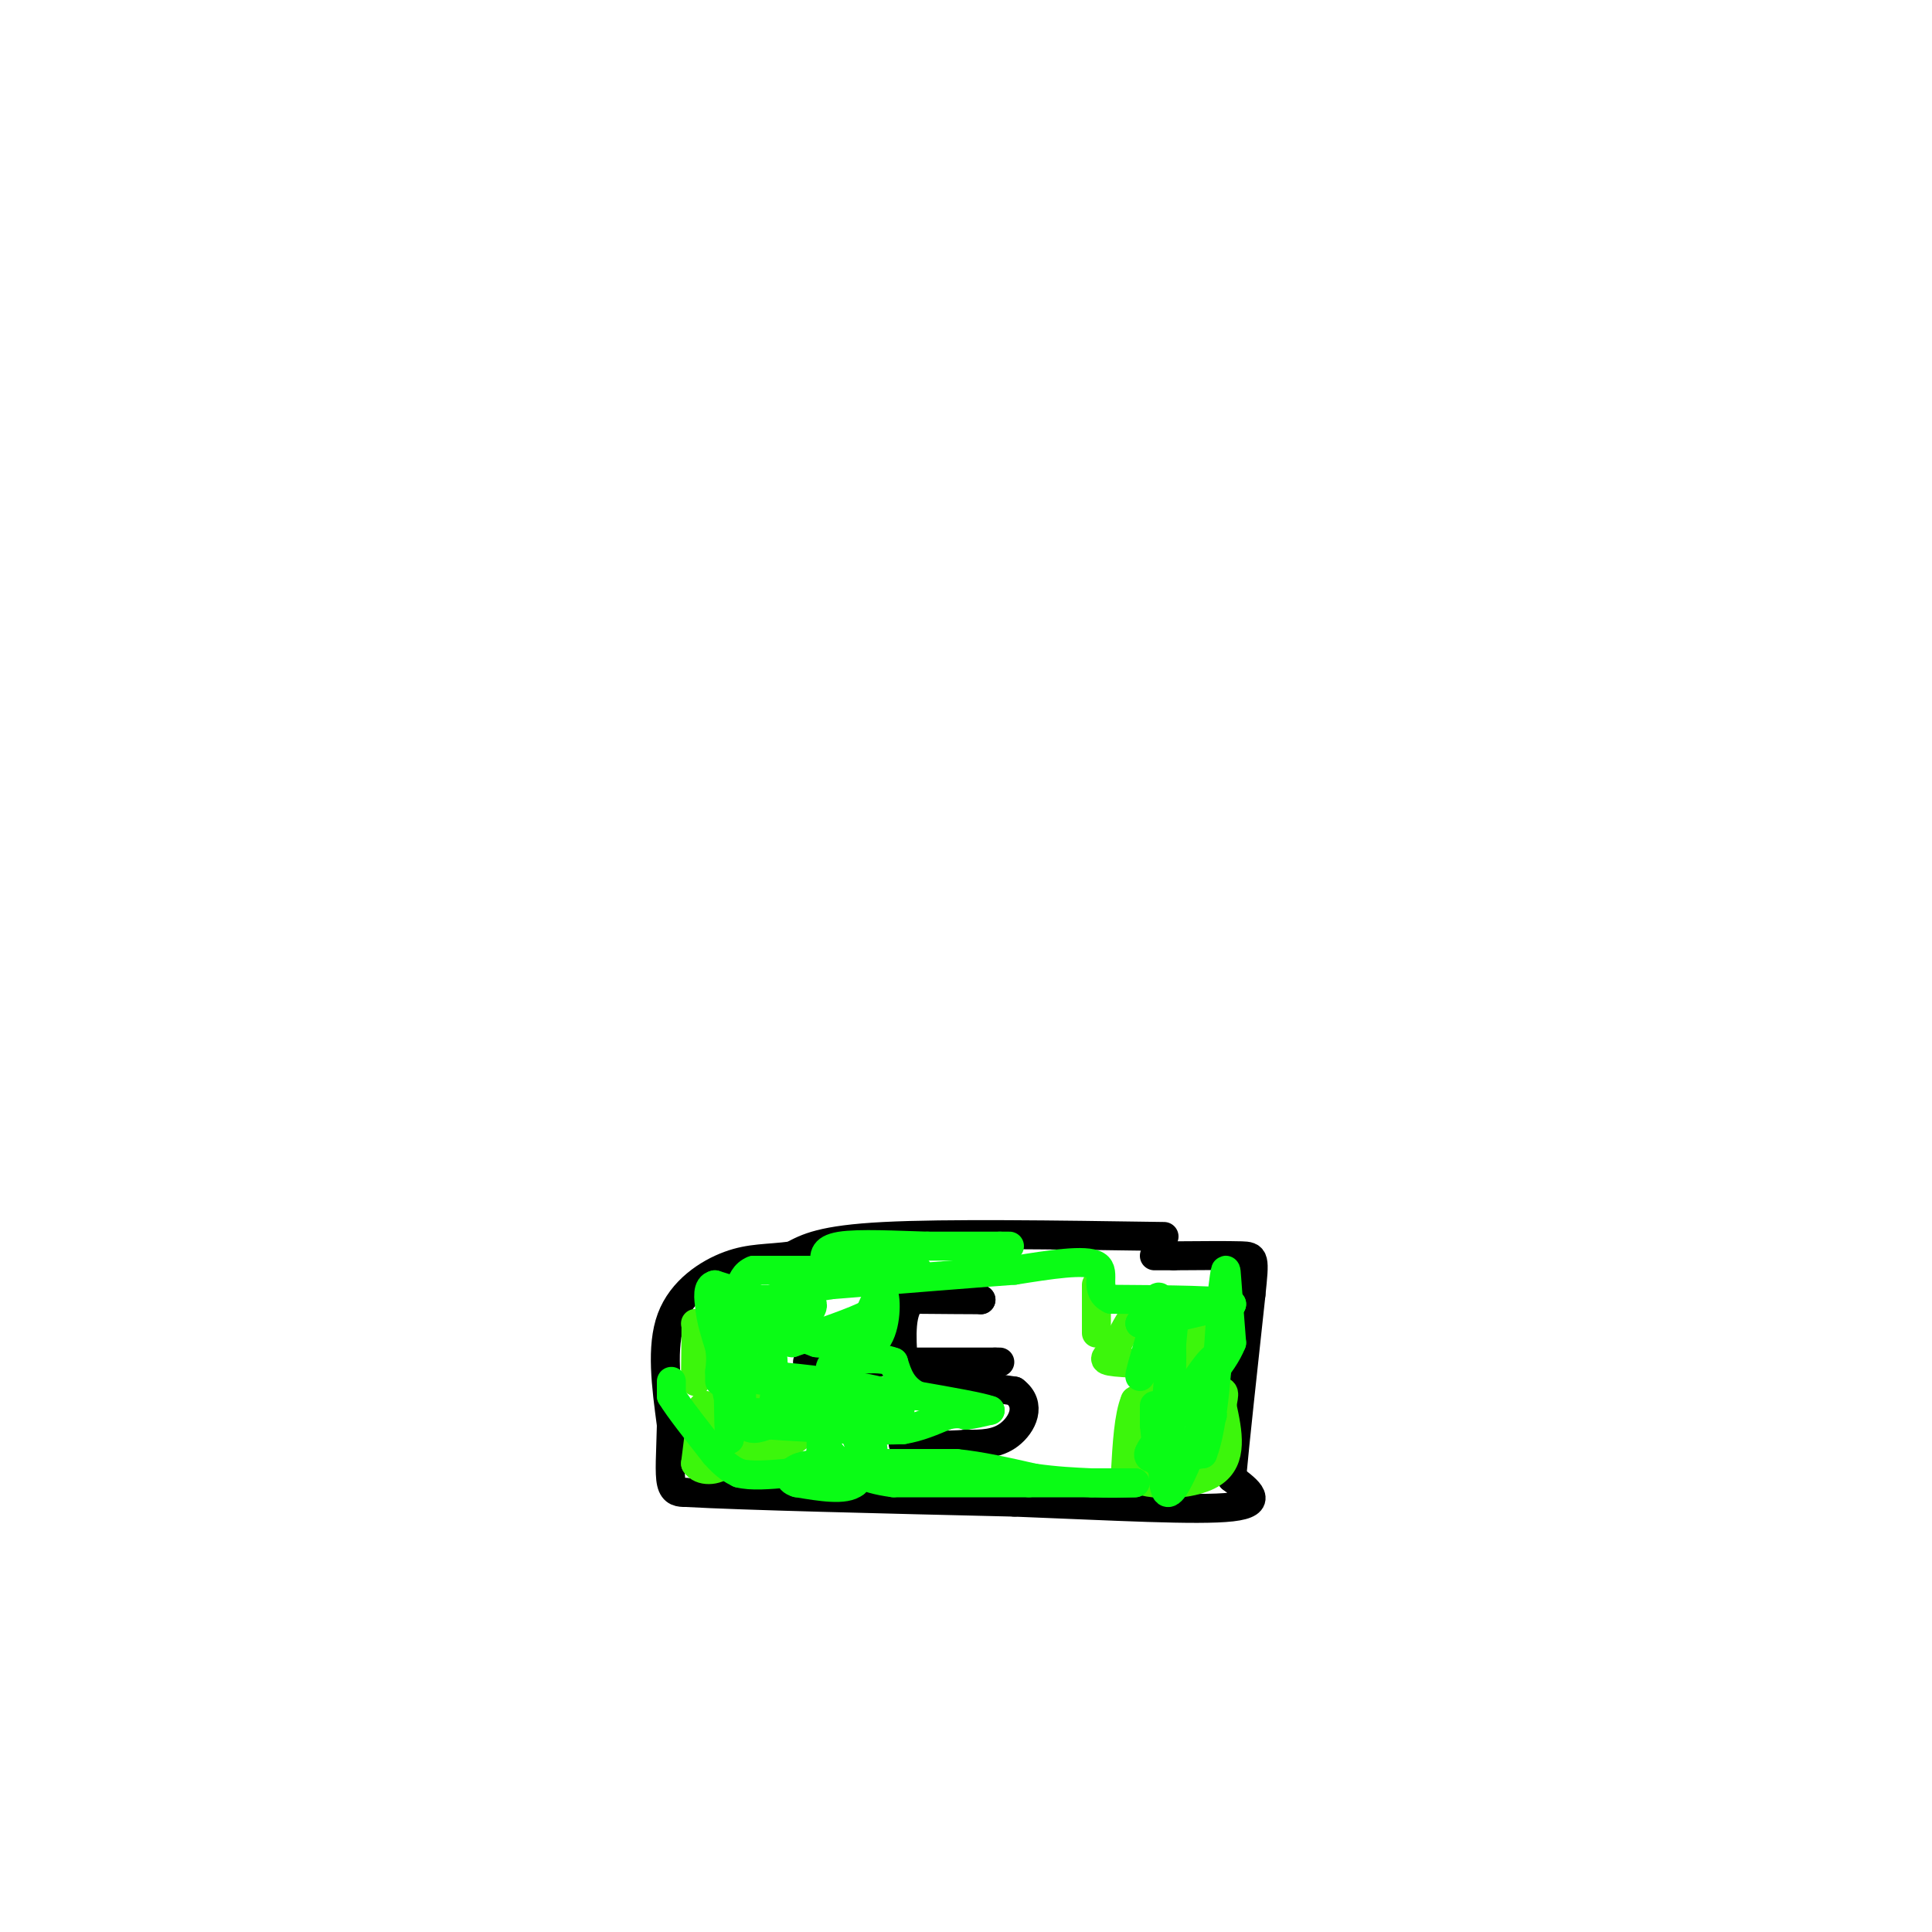 <svg viewBox='0 0 400 400' version='1.1' xmlns='http://www.w3.org/2000/svg' xmlns:xlink='http://www.w3.org/1999/xlink'><g fill='none' stroke='rgb(0,0,0)' stroke-width='6' stroke-linecap='round' stroke-linejoin='round'><path d='M241,256c-22.583,-0.333 -45.167,-0.667 -58,0c-12.833,0.667 -15.917,2.333 -19,4'/><path d='M164,260c-5.167,0.679 -8.583,0.375 -13,2c-4.417,1.625 -9.833,5.179 -12,11c-2.167,5.821 -1.083,13.911 0,22'/><path d='M139,295c-0.133,6.000 -0.467,10.000 0,12c0.467,2.000 1.733,2.000 3,2'/><path d='M142,309c11.833,0.667 39.917,1.333 68,2'/><path d='M210,311c20.578,0.800 38.022,1.800 45,1c6.978,-0.800 3.489,-3.400 0,-6'/><path d='M255,306c0.667,-7.333 2.333,-22.667 4,-38'/><path d='M259,268c0.800,-7.689 0.800,-7.911 -2,-8c-2.800,-0.089 -8.400,-0.044 -14,0'/><path d='M243,260c-3.000,0.000 -3.500,0.000 -4,0'/><path d='M203,269c0.000,0.000 0.100,0.100 0.1,0.1'/><path d='M203.1,269.1c-2.333,0.000 -8.217,-0.050 -14.1,-0.1'/><path d='M189,269c-2.683,2.150 -2.342,7.575 -2,13'/><path d='M187,282c3.500,3.167 13.250,4.583 23,6'/><path d='M210,288c3.756,2.844 1.644,6.956 -1,9c-2.644,2.044 -5.822,2.022 -9,2'/><path d='M200,299c-3.667,0.333 -8.333,0.167 -13,0'/><path d='M207,282c0.000,0.000 -1.000,0.000 -1,0'/><path d='M206,282c-5.833,0.000 -19.917,0.000 -34,0'/><path d='M172,282c-6.333,0.000 -5.167,0.000 -4,0'/></g>
<g fill='none' stroke='rgb(60,246,12)' stroke-width='6' stroke-linecap='round' stroke-linejoin='round'><path d='M227,266c0.000,0.000 0.000,2.000 0,2'/><path d='M227,268c0.000,1.667 0.000,4.833 0,8'/><path d='M244,270c0.000,0.000 -1.000,0.000 -1,0'/><path d='M243,270c-1.222,-0.400 -3.778,-1.400 -6,0c-2.222,1.400 -4.111,5.200 -6,9'/><path d='M231,279c-1.881,2.036 -3.583,2.625 0,3c3.583,0.375 12.452,0.536 16,0c3.548,-0.536 1.774,-1.768 0,-3'/><path d='M247,279c0.178,-1.711 0.622,-4.489 0,-6c-0.622,-1.511 -2.311,-1.756 -4,-2'/><path d='M243,271c-0.667,-0.333 -0.333,-0.167 0,0'/><path d='M241,286c0.000,0.000 -6.000,4.000 -6,4'/><path d='M235,290c-1.333,3.167 -1.667,9.083 -2,15'/><path d='M233,305c3.600,2.956 13.600,2.844 18,0c4.400,-2.844 3.200,-8.422 2,-14'/><path d='M253,291c0.489,-2.844 0.711,-2.956 -1,-3c-1.711,-0.044 -5.356,-0.022 -9,0'/><path d='M144,274c0.000,0.000 0.100,0.100 0.1,0.1'/><path d='M144.1,274.1c0.000,1.833 -0.050,6.367 -0.1,10.9'/><path d='M144,285c-0.017,1.817 -0.008,0.908 0,0'/><path d='M152,291c0.000,0.000 0.100,0.100 0.1,0.1'/><path d='M152.1,291.1c0.038,1.771 0.082,6.149 1.9,7.9c1.818,1.751 5.409,0.876 9,0'/><path d='M163,299c3.667,-2.089 8.333,-7.311 8,-10c-0.333,-2.689 -5.667,-2.844 -11,-3'/><path d='M160,286c-2.500,0.333 -3.250,2.667 -4,5'/><path d='M156,291c-0.833,1.167 -0.917,1.583 -1,2'/><path d='M145,294c0.000,0.000 0.100,0.100 0.1,0.1'/><path d='M145.1,294.1c-0.167,1.500 -0.633,5.200 -1.1,8.9'/><path d='M144,303c1.073,1.740 4.307,1.640 6,0c1.693,-1.640 1.847,-4.820 2,-8'/><path d='M152,295c-0.667,-2.000 -3.333,-3.000 -6,-4'/><path d='M146,291c-1.167,0.167 -1.083,2.583 -1,5'/></g>
<g fill='none' stroke='rgb(10,252,21)' stroke-width='6' stroke-linecap='round' stroke-linejoin='round'><path d='M239,291c0.000,0.000 0.000,4.000 0,4'/><path d='M239,295c0.167,2.000 0.583,5.000 1,8'/><path d='M240,303c1.267,1.422 3.933,0.978 6,-1c2.067,-1.978 3.533,-5.489 5,-9'/><path d='M251,293c-0.289,-1.933 -3.511,-2.267 -6,-1c-2.489,1.267 -4.244,4.133 -6,7'/><path d='M239,299c-1.378,1.800 -1.822,2.800 0,3c1.822,0.200 5.911,-0.400 10,-1'/><path d='M249,301c2.333,-5.667 3.167,-19.333 4,-33'/><path d='M253,268c0.800,-6.378 0.800,-5.822 1,-3c0.200,2.822 0.600,7.911 1,13'/><path d='M255,278c-1.833,4.667 -6.917,9.833 -12,15'/><path d='M243,293c-1.833,4.500 -0.417,8.250 1,12'/><path d='M243,274c-1.733,17.889 -3.467,35.778 -1,35c2.467,-0.778 9.133,-20.222 10,-26c0.867,-5.778 -4.067,2.111 -9,10'/><path d='M243,293c-1.179,-3.100 0.375,-15.852 -1,-17c-1.375,-1.148 -5.678,9.306 -6,9c-0.322,-0.306 3.337,-11.373 4,-15c0.663,-3.627 -1.668,0.187 -4,4'/><path d='M236,274c2.500,0.000 10.750,-2.000 19,-4'/><path d='M255,270c-1.000,-0.833 -13.000,-0.917 -25,-1'/><path d='M230,269c-3.800,-1.756 -0.800,-5.644 -3,-7c-2.200,-1.356 -9.600,-0.178 -17,1'/><path d='M210,263c-9.167,0.667 -23.583,1.833 -38,3'/><path d='M172,266c-10.044,1.578 -16.156,4.022 -19,7c-2.844,2.978 -2.422,6.489 -2,10'/><path d='M151,283c-0.333,4.167 -0.167,9.583 0,15'/><path d='M151,298c0.000,-1.000 0.000,-11.000 0,-21'/><path d='M151,277c-0.500,-4.333 -1.750,-4.667 -3,-5'/><path d='M148,272c1.667,-0.833 7.333,-0.417 13,0'/><path d='M209,258c0.000,0.000 -2.000,0.000 -2,0'/><path d='M207,258c-2.833,0.000 -8.917,0.000 -15,0'/><path d='M192,258c-6.200,-0.178 -14.200,-0.622 -18,0c-3.800,0.622 -3.400,2.311 -3,4'/><path d='M171,262c1.500,1.000 6.750,1.500 12,2'/><path d='M183,264c3.167,0.167 5.083,-0.417 7,-1'/><path d='M190,263c-1.167,-0.167 -7.583,-0.083 -14,0'/><path d='M176,263c-4.333,0.000 -8.167,0.000 -12,0'/><path d='M164,263c-3.333,0.000 -5.667,0.000 -8,0'/><path d='M156,263c-1.833,0.667 -2.417,2.333 -3,4'/><path d='M153,267c0.167,1.167 2.083,2.083 4,3'/><path d='M157,270c0.667,0.333 0.333,-0.333 0,-1'/><path d='M157,269c-1.500,-0.667 -5.250,-1.833 -9,-3'/><path d='M148,266c-1.667,0.333 -1.333,2.667 -1,5'/><path d='M147,271c0.167,2.167 1.083,5.083 2,8'/><path d='M149,279c0.333,2.167 0.167,3.583 0,5'/><path d='M149,284c0.000,1.167 0.000,1.583 0,2'/><path d='M139,286c0.000,0.000 0.000,3.000 0,3'/><path d='M139,289c1.500,2.500 5.250,7.250 9,12'/><path d='M148,301c2.333,2.667 3.667,3.333 5,4'/><path d='M153,305c2.500,0.667 6.250,0.333 10,0'/><path d='M163,305c2.844,-0.222 4.956,-0.778 6,-2c1.044,-1.222 1.022,-3.111 1,-5'/><path d='M157,294c0.000,0.000 2.000,0.000 2,0'/><path d='M159,294c1.778,0.400 5.222,1.400 6,0c0.778,-1.400 -1.111,-5.200 -3,-9'/><path d='M162,285c-2.644,-1.622 -7.756,-1.178 -10,0c-2.244,1.178 -1.622,3.089 -1,5'/><path d='M151,290c1.578,1.667 6.022,3.333 8,2c1.978,-1.333 1.489,-5.667 1,-10'/><path d='M160,282c-0.167,-3.333 -1.083,-6.667 -2,-10'/><path d='M158,272c0.444,1.111 2.556,8.889 2,12c-0.556,3.111 -3.778,1.556 -7,0'/><path d='M153,284c-1.167,-1.667 -0.583,-5.833 0,-10'/><path d='M153,274c2.667,-1.000 9.333,1.500 16,4'/><path d='M169,278c4.667,0.667 8.333,0.333 12,0'/><path d='M181,278c2.444,-2.400 2.556,-8.400 2,-10c-0.556,-1.600 -1.778,1.200 -3,4'/><path d='M180,272c-3.167,1.667 -9.583,3.833 -16,6'/><path d='M164,278c-1.422,-0.578 3.022,-5.022 4,-7c0.978,-1.978 -1.511,-1.489 -4,-1'/><path d='M164,270c-2.578,-0.644 -7.022,-1.756 -9,0c-1.978,1.756 -1.489,6.378 -1,11'/><path d='M154,281c-0.378,4.556 -0.822,10.444 0,13c0.822,2.556 2.911,1.778 5,1'/><path d='M159,295c3.833,0.333 10.917,0.667 18,1'/><path d='M177,296c4.667,0.167 7.333,0.083 10,0'/><path d='M187,296c3.167,-0.500 6.083,-1.750 9,-3'/><path d='M196,293c2.167,-0.500 3.083,-0.250 4,0'/><path d='M200,293c1.500,-0.167 3.250,-0.583 5,-1'/><path d='M205,292c-1.667,-0.667 -8.333,-1.833 -15,-3'/><path d='M190,289c-3.333,-1.667 -4.167,-4.333 -5,-7'/><path d='M185,282c-2.833,-1.167 -7.417,-0.583 -12,0'/><path d='M173,282c-2.000,0.833 -1.000,2.917 0,5'/><path d='M173,287c0.000,1.667 0.000,3.333 0,5'/><path d='M173,292c2.167,0.833 7.583,0.417 13,0'/><path d='M186,292c1.500,-0.667 -1.250,-2.333 -4,-4'/><path d='M182,288c-5.511,-1.378 -17.289,-2.822 -21,-3c-3.711,-0.178 0.644,0.911 5,2'/><path d='M166,287c2.667,2.000 6.833,6.000 11,10'/><path d='M177,297c1.833,3.333 0.917,6.667 0,10'/><path d='M177,307c-2.000,1.667 -7.000,0.833 -12,0'/><path d='M165,307c-2.178,-0.622 -1.622,-2.178 0,-3c1.622,-0.822 4.311,-0.911 7,-1'/><path d='M172,303c3.167,-0.167 7.583,-0.083 12,0'/><path d='M184,303c4.333,0.000 9.167,0.000 14,0'/><path d='M198,303c5.000,0.500 10.500,1.750 16,3'/><path d='M214,306c4.667,0.667 8.333,0.833 12,1'/><path d='M226,307c3.500,0.167 6.250,0.083 9,0'/><path d='M235,307c-2.167,0.000 -12.083,0.000 -22,0'/><path d='M213,307c-8.333,0.000 -18.167,0.000 -28,0'/><path d='M185,307c-6.667,-0.833 -9.333,-2.917 -12,-5'/><path d='M173,302c-2.667,-2.556 -3.333,-6.444 -2,-8c1.333,-1.556 4.667,-0.778 8,0'/><path d='M179,294c1.667,1.833 1.833,6.417 2,11'/><path d='M181,305c2.167,2.000 6.583,1.500 11,1'/></g>
</svg>